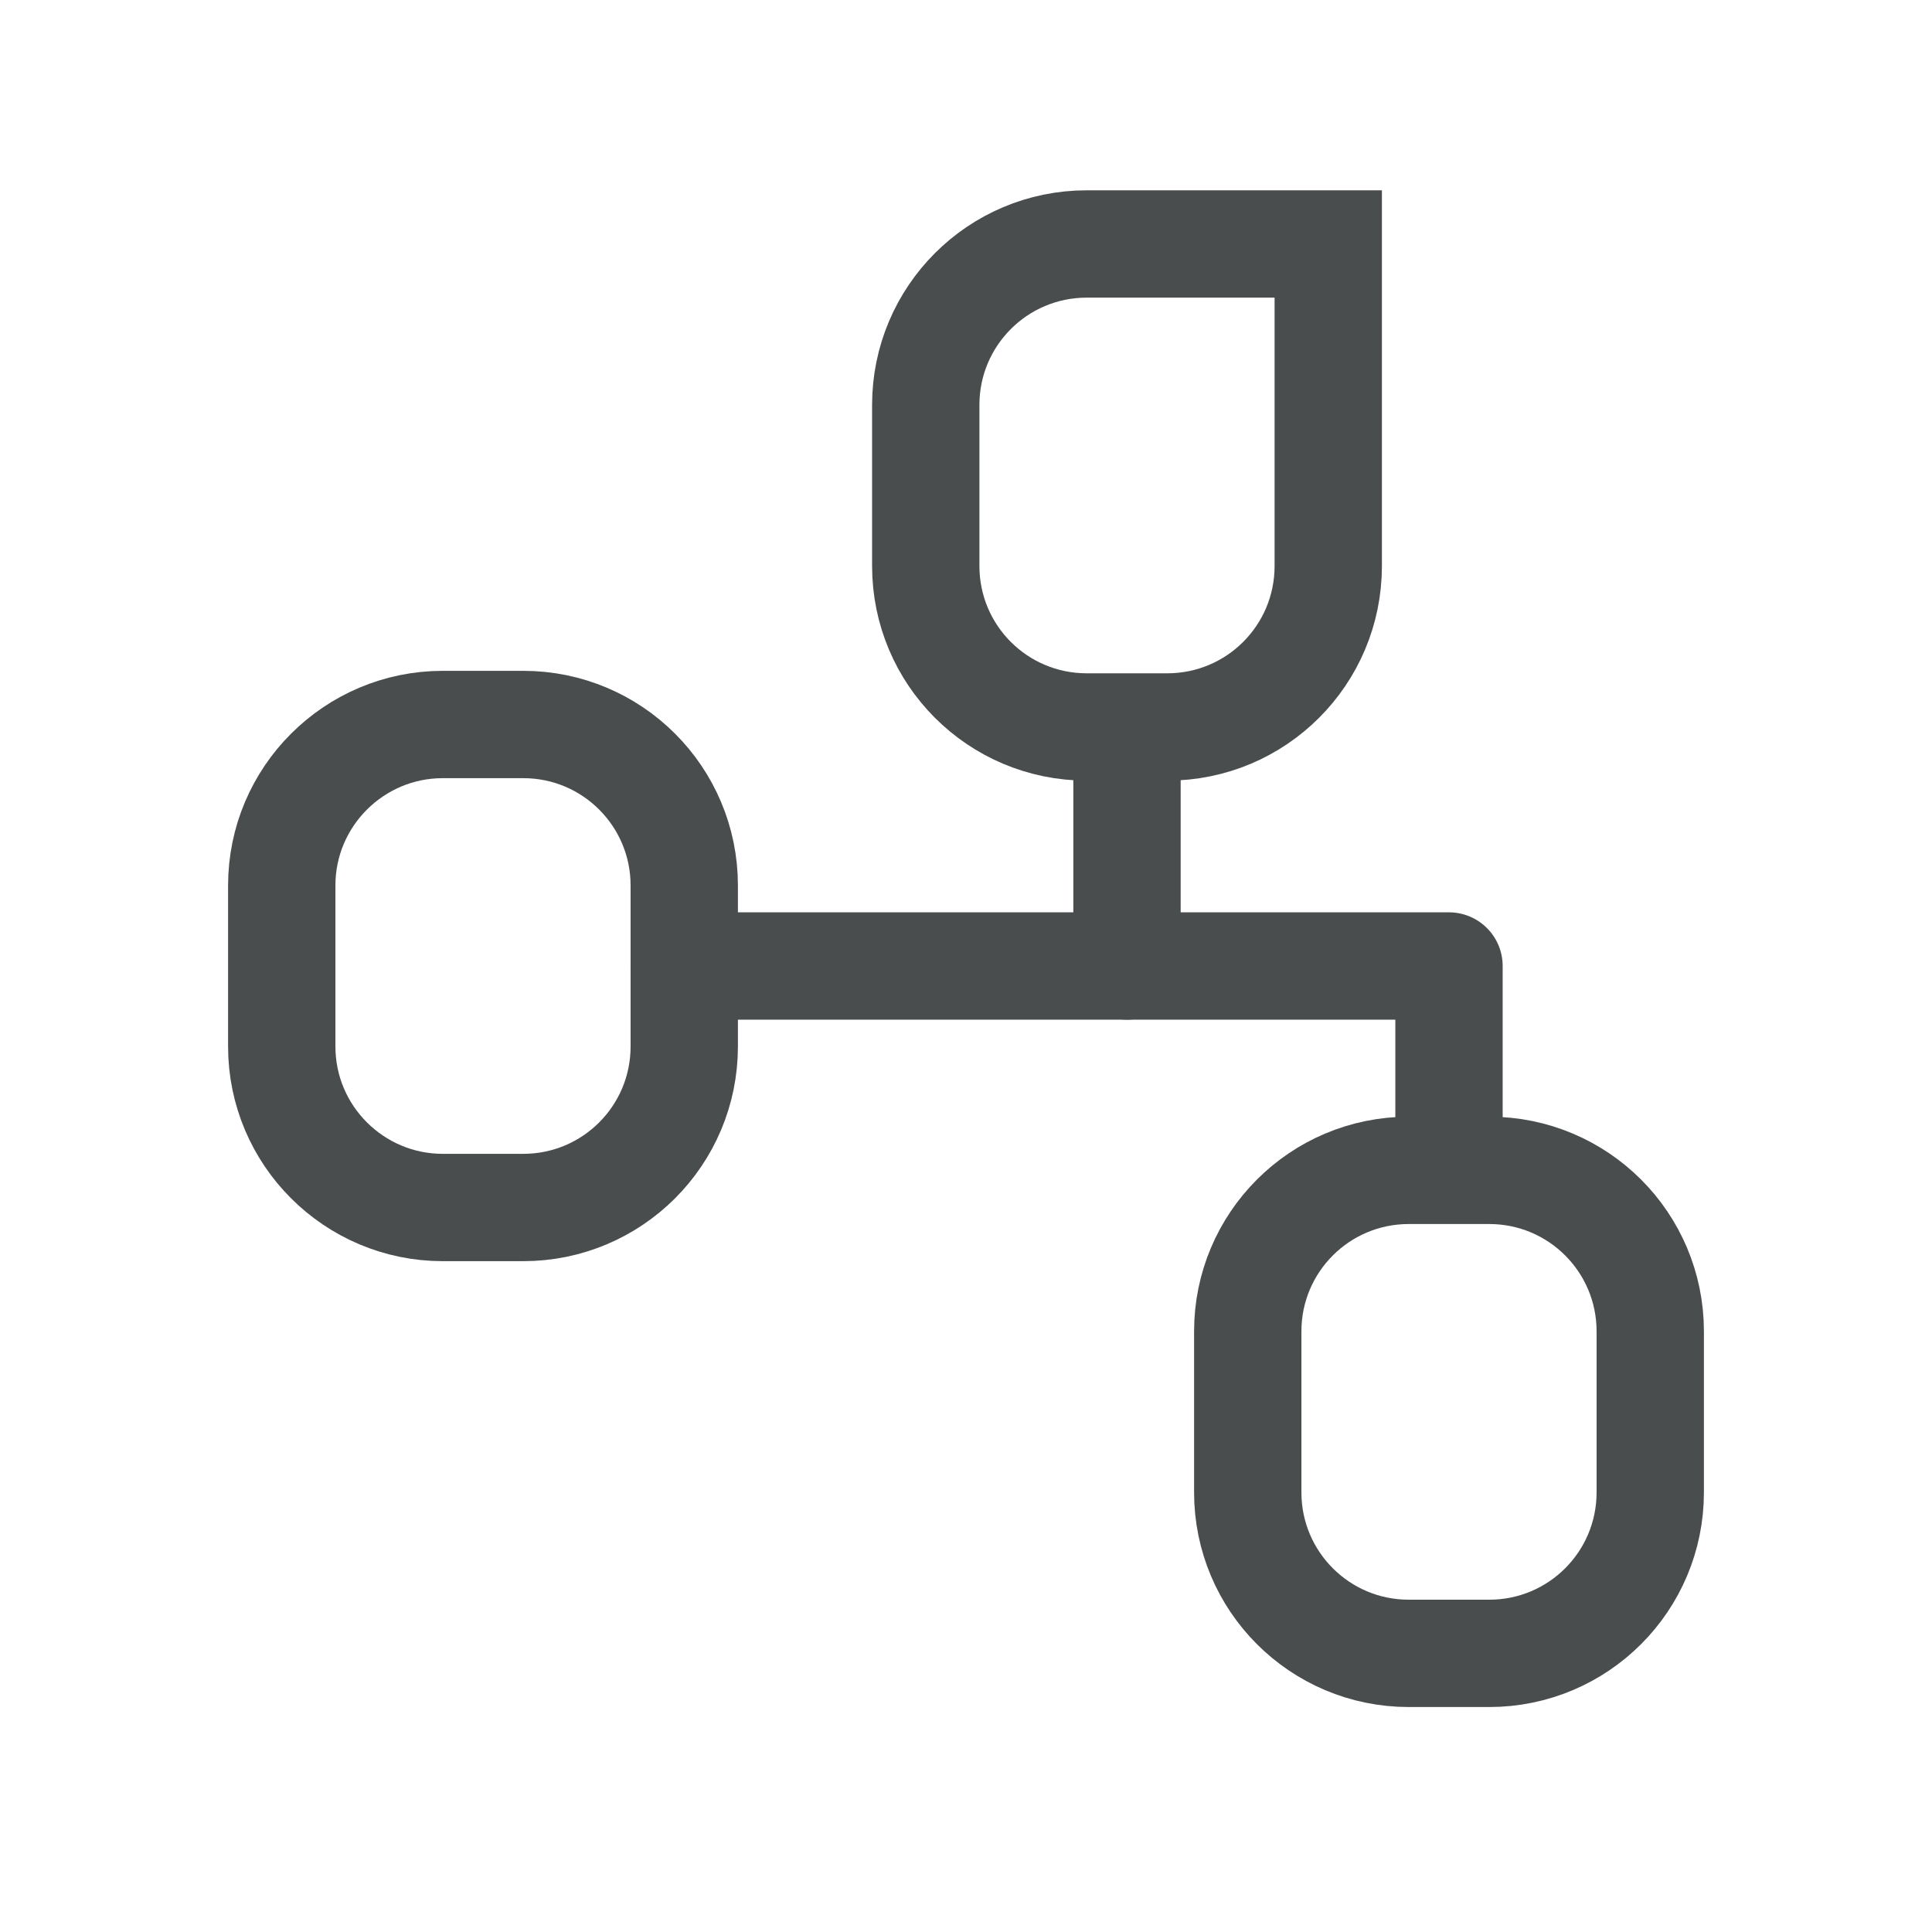 <svg width="18" height="18" viewBox="0 0 18 18" fill="none" xmlns="http://www.w3.org/2000/svg">
<path d="M4.125 6.75H4.875C5.704 6.75 6.375 7.421 6.375 8.25V9.75C6.375 10.579 5.704 11.25 4.875 11.25H4.125C3.299 11.25 2.625 10.579 2.625 9.75V8.25C2.625 7.421 3.299 6.75 4.125 6.75Z" stroke="#4A4D4E" stroke-linecap="round" stroke-linejoin="round"/>
<path d="M13.125 10.904H13.875C14.704 10.904 15.375 11.575 15.375 12.404V13.904C15.375 14.733 14.704 15.404 13.875 15.404H13.125C12.296 15.404 11.625 14.733 11.625 13.904V12.404C11.625 11.575 12.296 10.904 13.125 10.904Z" stroke="#4A4D4E" stroke-linecap="round" stroke-linejoin="round"/>
<path d="M12.375 2.273V5.273C12.375 6.103 11.704 6.773 10.875 6.773H10.125C9.296 6.773 8.625 6.103 8.625 5.273V3.773C8.625 2.944 9.296 2.273 10.125 2.273H12.375Z" stroke="#4A4D4E" stroke-linecap="round"/>
<path d="M10.5 7.125V9" stroke="#4A4D4E" stroke-linecap="round" stroke-linejoin="round"/>
<path d="M6.375 9H13.5V10.875" stroke="#4A4D4E" stroke-linecap="round" stroke-linejoin="round"/>
</svg>
